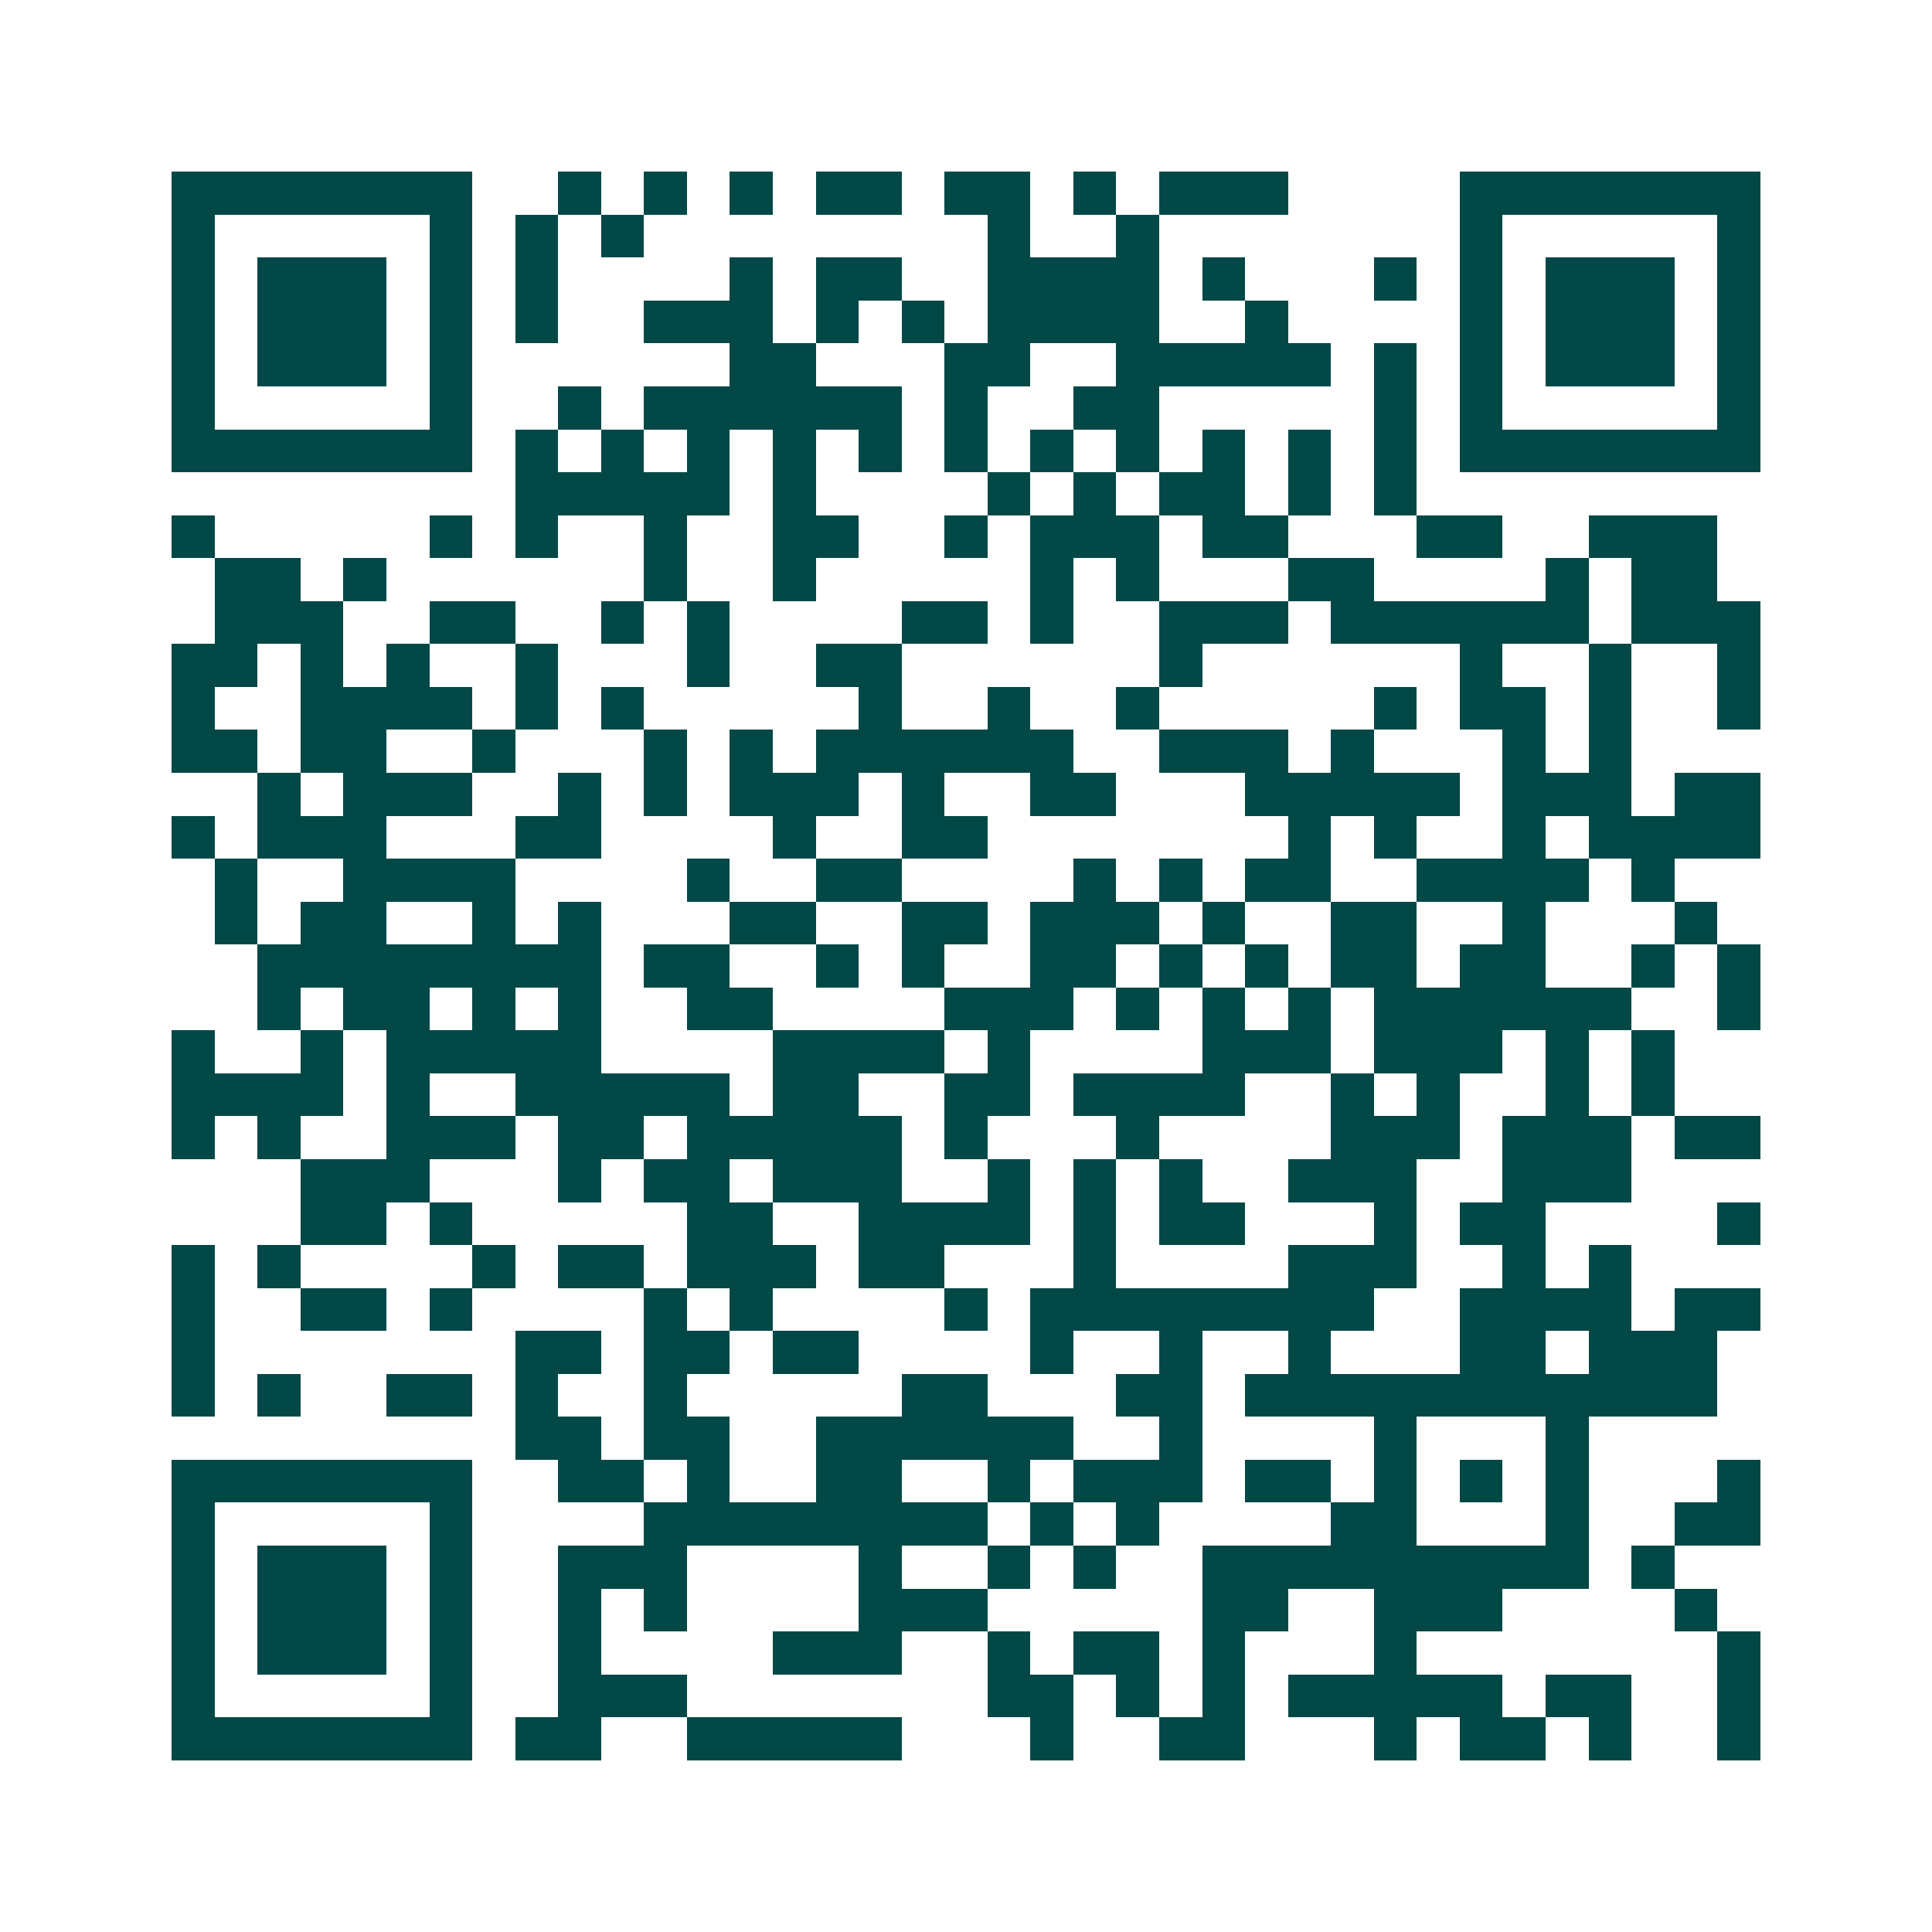 <svg xmlns="http://www.w3.org/2000/svg" width="200" height="200" viewBox="0 0 45 45" shape-rendering="crispEdges"><path fill="#ffffff" d="M0 0h45v45H0z"/><path stroke="#014847" d="M4 4.5h7m2 0h1m1 0h1m1 0h1m1 0h2m1 0h2m1 0h1m1 0h3m4 0h7M4 5.5h1m5 0h1m1 0h1m1 0h1m8 0h1m2 0h1m7 0h1m5 0h1M4 6.5h1m1 0h3m1 0h1m1 0h1m4 0h1m1 0h2m2 0h4m1 0h1m3 0h1m1 0h1m1 0h3m1 0h1M4 7.5h1m1 0h3m1 0h1m1 0h1m2 0h3m1 0h1m1 0h1m1 0h4m2 0h1m4 0h1m1 0h3m1 0h1M4 8.5h1m1 0h3m1 0h1m6 0h2m3 0h2m2 0h5m1 0h1m1 0h1m1 0h3m1 0h1M4 9.5h1m5 0h1m2 0h1m1 0h6m1 0h1m2 0h2m5 0h1m1 0h1m5 0h1M4 10.5h7m1 0h1m1 0h1m1 0h1m1 0h1m1 0h1m1 0h1m1 0h1m1 0h1m1 0h1m1 0h1m1 0h1m1 0h7M12 11.5h5m1 0h1m4 0h1m1 0h1m1 0h2m1 0h1m1 0h1M4 12.5h1m5 0h1m1 0h1m2 0h1m2 0h2m2 0h1m1 0h3m1 0h2m3 0h2m2 0h3M5 13.5h2m1 0h1m6 0h1m2 0h1m5 0h1m1 0h1m3 0h2m4 0h1m1 0h2M5 14.5h3m2 0h2m2 0h1m1 0h1m4 0h2m1 0h1m2 0h3m1 0h6m1 0h3M4 15.5h2m1 0h1m1 0h1m2 0h1m3 0h1m2 0h2m6 0h1m6 0h1m2 0h1m2 0h1M4 16.5h1m2 0h4m1 0h1m1 0h1m5 0h1m2 0h1m2 0h1m5 0h1m1 0h2m1 0h1m2 0h1M4 17.5h2m1 0h2m2 0h1m3 0h1m1 0h1m1 0h6m2 0h3m1 0h1m3 0h1m1 0h1M6 18.5h1m1 0h3m2 0h1m1 0h1m1 0h3m1 0h1m2 0h2m3 0h5m1 0h3m1 0h2M4 19.5h1m1 0h3m3 0h2m4 0h1m2 0h2m7 0h1m1 0h1m2 0h1m1 0h4M5 20.5h1m2 0h4m4 0h1m2 0h2m4 0h1m1 0h1m1 0h2m2 0h4m1 0h1M5 21.5h1m1 0h2m2 0h1m1 0h1m3 0h2m2 0h2m1 0h3m1 0h1m2 0h2m2 0h1m3 0h1M6 22.5h8m1 0h2m2 0h1m1 0h1m2 0h2m1 0h1m1 0h1m1 0h2m1 0h2m2 0h1m1 0h1M6 23.5h1m1 0h2m1 0h1m1 0h1m2 0h2m4 0h3m1 0h1m1 0h1m1 0h1m1 0h6m2 0h1M4 24.5h1m2 0h1m1 0h5m4 0h4m1 0h1m4 0h3m1 0h3m1 0h1m1 0h1M4 25.5h4m1 0h1m2 0h5m1 0h2m2 0h2m1 0h4m2 0h1m1 0h1m2 0h1m1 0h1M4 26.5h1m1 0h1m2 0h3m1 0h2m1 0h5m1 0h1m3 0h1m4 0h3m1 0h3m1 0h2M7 27.5h3m3 0h1m1 0h2m1 0h3m2 0h1m1 0h1m1 0h1m2 0h3m2 0h3M7 28.5h2m1 0h1m5 0h2m2 0h4m1 0h1m1 0h2m3 0h1m1 0h2m4 0h1M4 29.5h1m1 0h1m4 0h1m1 0h2m1 0h3m1 0h2m3 0h1m4 0h3m2 0h1m1 0h1M4 30.5h1m2 0h2m1 0h1m4 0h1m1 0h1m4 0h1m1 0h8m2 0h4m1 0h2M4 31.5h1m7 0h2m1 0h2m1 0h2m4 0h1m2 0h1m2 0h1m3 0h2m1 0h3M4 32.5h1m1 0h1m2 0h2m1 0h1m2 0h1m5 0h2m3 0h2m1 0h11M12 33.5h2m1 0h2m2 0h6m2 0h1m4 0h1m3 0h1M4 34.5h7m2 0h2m1 0h1m2 0h2m2 0h1m1 0h3m1 0h2m1 0h1m1 0h1m1 0h1m3 0h1M4 35.5h1m5 0h1m4 0h8m1 0h1m1 0h1m4 0h2m3 0h1m2 0h2M4 36.5h1m1 0h3m1 0h1m2 0h3m4 0h1m2 0h1m1 0h1m2 0h9m1 0h1M4 37.5h1m1 0h3m1 0h1m2 0h1m1 0h1m4 0h3m5 0h2m2 0h3m4 0h1M4 38.5h1m1 0h3m1 0h1m2 0h1m4 0h3m2 0h1m1 0h2m1 0h1m3 0h1m7 0h1M4 39.5h1m5 0h1m2 0h3m7 0h2m1 0h1m1 0h1m1 0h5m1 0h2m2 0h1M4 40.5h7m1 0h2m2 0h5m3 0h1m2 0h2m3 0h1m1 0h2m1 0h1m2 0h1"/></svg>
